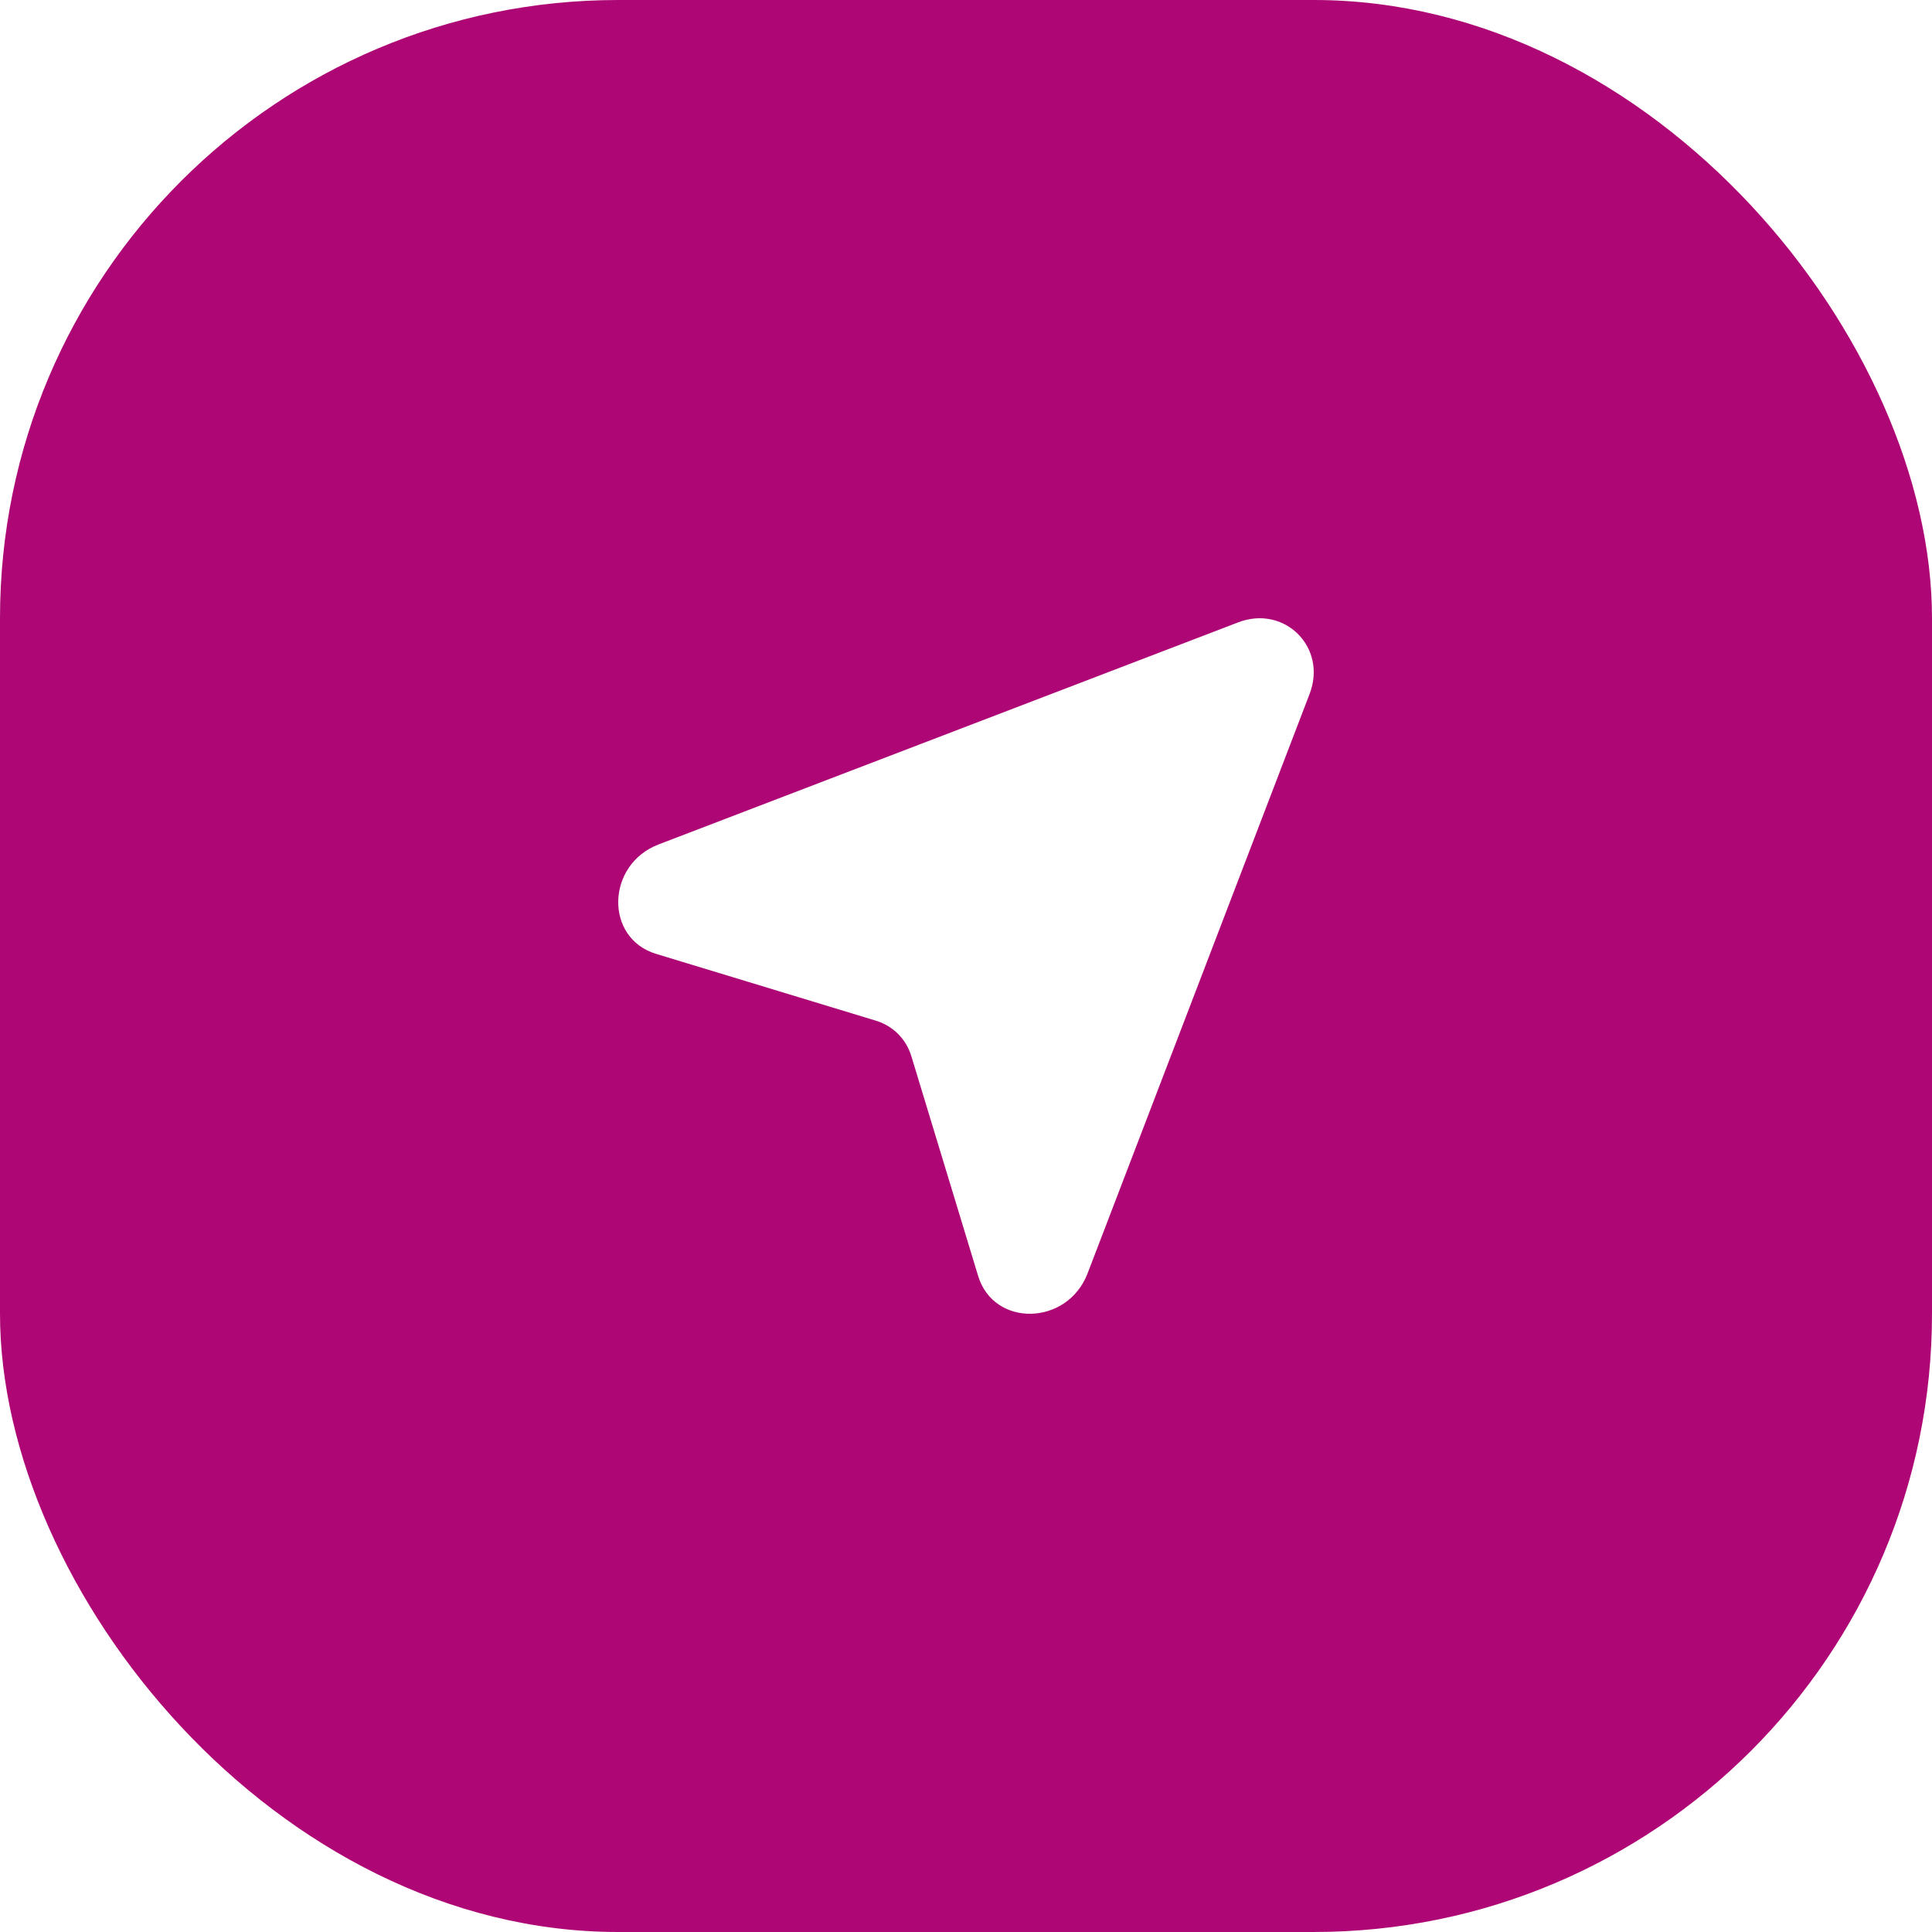 <svg width="44" height="44" viewBox="0 0 50 50" fill="none" xmlns="http://www.w3.org/2000/svg">
<g filter="url(#filter0_b_1713_49892)">
<rect width="50" height="50" rx="16" fill="#AE0775"/>
<path d="M28.146 32.956L33.893 17.957C34.354 16.755 33.245 15.646 32.043 16.107L17.044 21.854C15.685 22.375 15.641 24.28 16.979 24.686L22.668 26.415C23.111 26.55 23.45 26.889 23.585 27.332L25.314 33.021C25.72 34.359 27.625 34.315 28.146 32.956Z" fill="white"/>
</g>
<defs>
<filter id="filter0_b_1713_49892" x="-24" y="-24" width="98" height="98" filterUnits="userSpaceOnUse" color-interpolation-filters="sRGB">
<feFlood flood-opacity="0" result="BackgroundImageFix"/>
<feGaussianBlur in="BackgroundImageFix" stdDeviation="12"/>
<feComposite in2="SourceAlpha" operator="in" result="effect1_backgroundBlur_1713_49892"/>
<feBlend mode="normal" in="SourceGraphic" in2="effect1_backgroundBlur_1713_49892" result="shape"/>
</filter>
</defs>
</svg>
